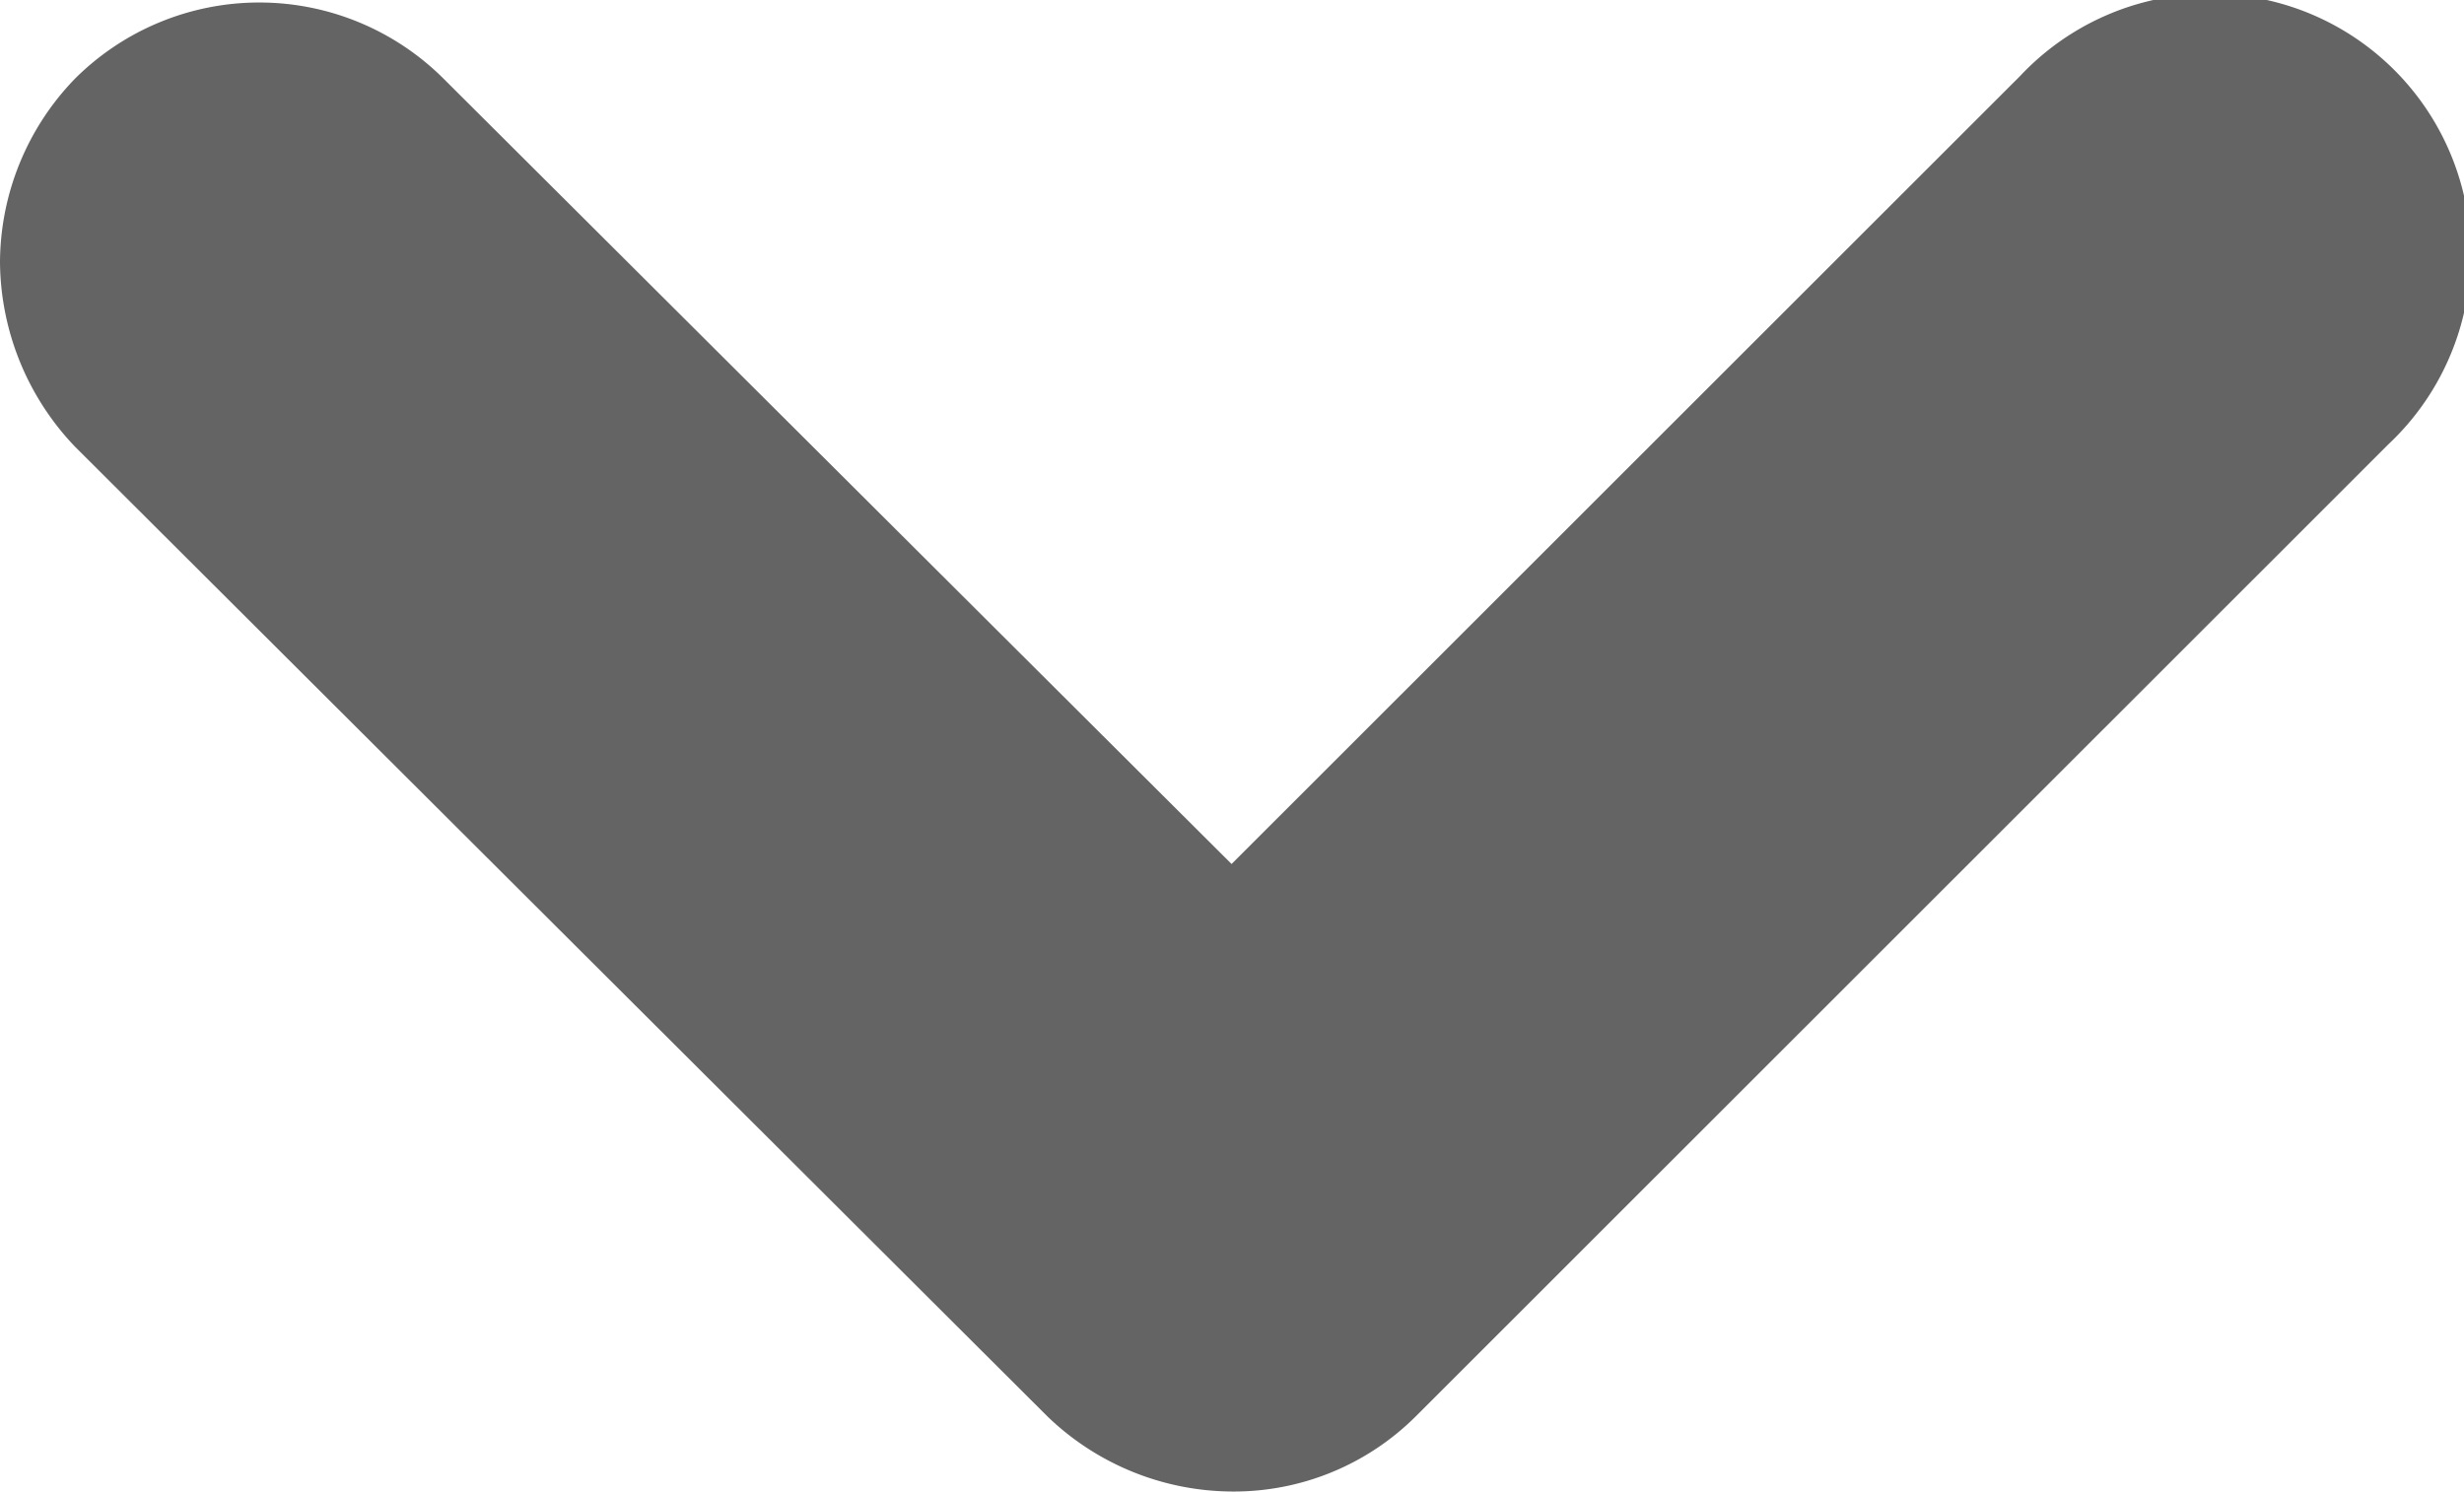 <svg xmlns="http://www.w3.org/2000/svg" width="5.74" height="3.475" viewBox="0 0 5.74 3.475">
  <path id="Path_275" data-name="Path 275" d="M199.809,642.824a.618.618,0,0,1,.175-.429.608.608,0,0,1,.858,0l1.836,1.83,1.837-1.836a.607.607,0,1,1,.858.858l-2.266,2.265a.6.6,0,0,1-.429.175.624.624,0,0,1-.429-.175l-2.265-2.259a.629.629,0,0,1-.175-.429Z" transform="translate(-199.809 -642.212)" fill="#646464"/>
</svg>

